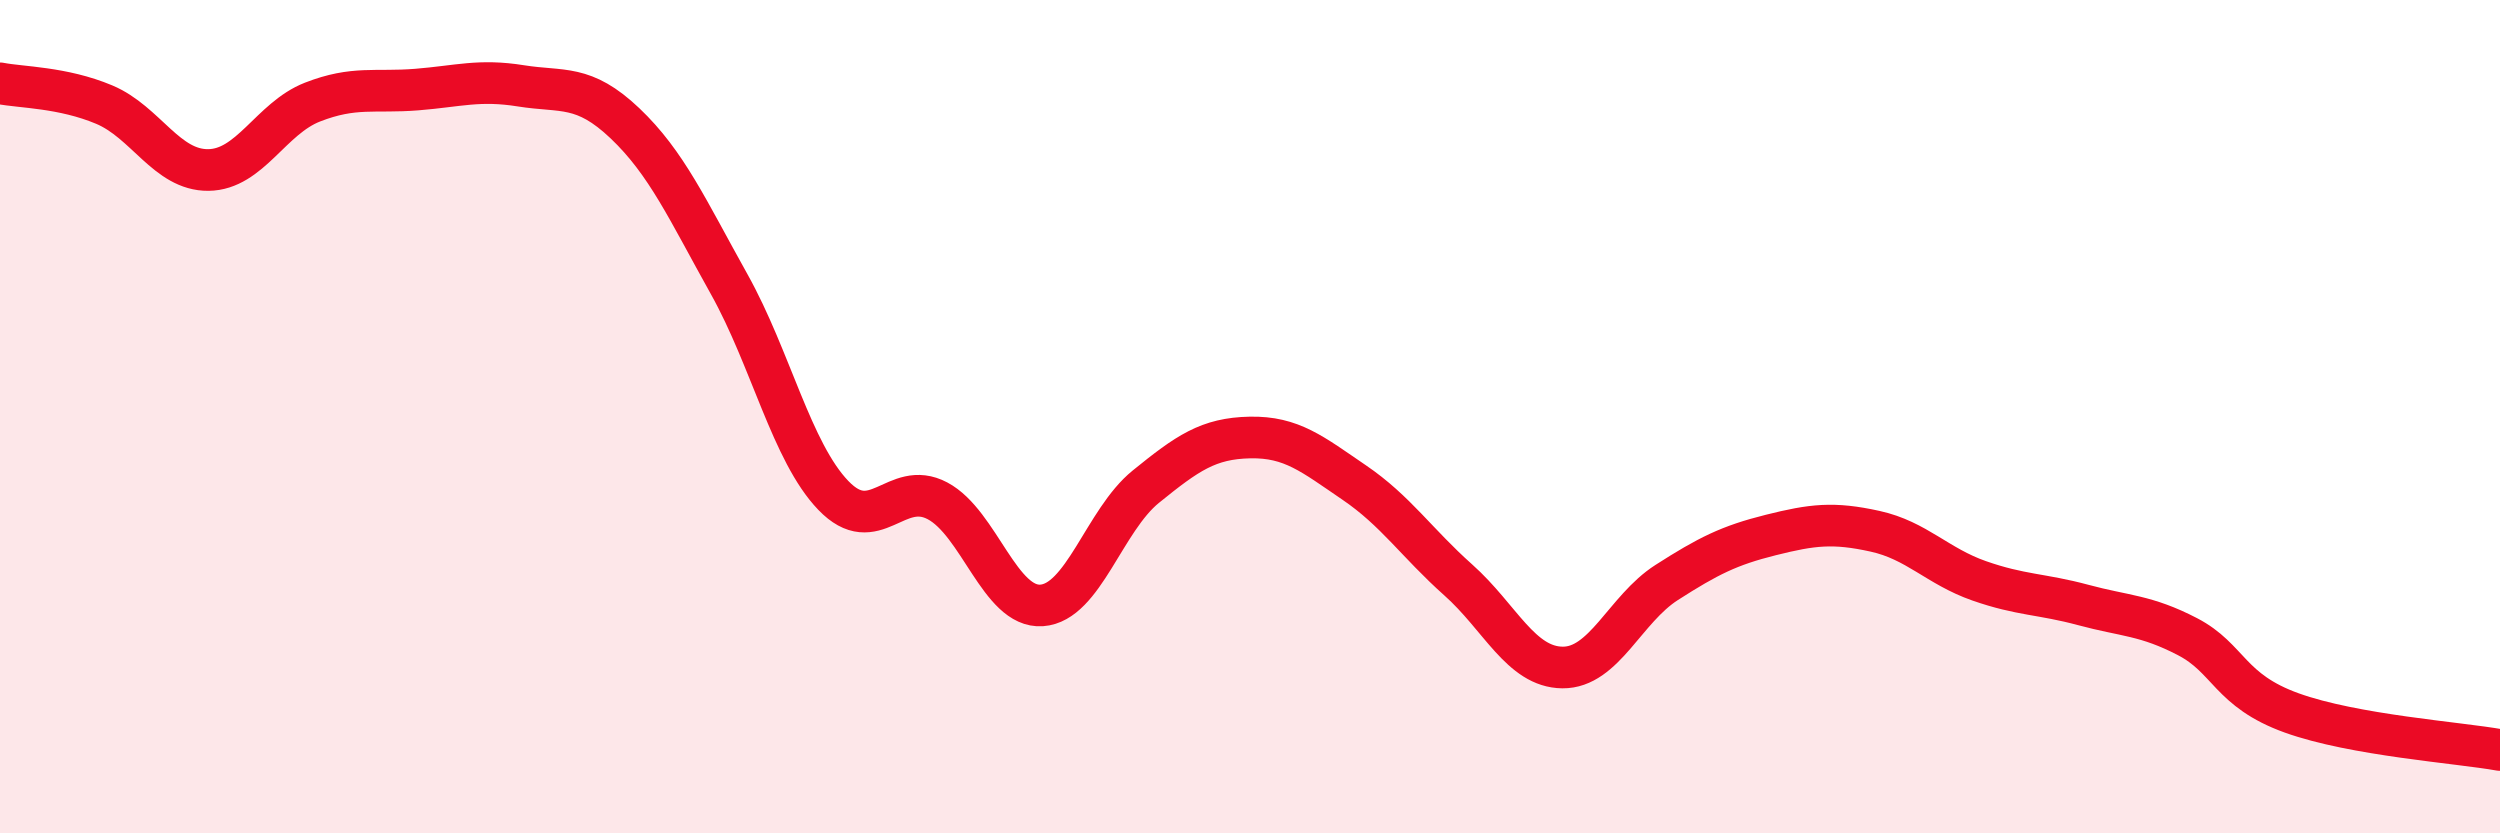 
    <svg width="60" height="20" viewBox="0 0 60 20" xmlns="http://www.w3.org/2000/svg">
      <path
        d="M 0,2 C 0.5,2.1 1.5,2.09 2.5,2.51 C 3.5,2.93 4,4.09 5,4.08 C 6,4.07 6.5,2.84 7.5,2.45 C 8.5,2.06 9,2.23 10,2.15 C 11,2.07 11.5,1.9 12.5,2.06 C 13.5,2.22 14,2.01 15,2.96 C 16,3.91 16.5,5.03 17.5,6.82 C 18.5,8.61 19,10.85 20,11.89 C 21,12.93 21.5,11.49 22.5,12.02 C 23.5,12.55 24,14.6 25,14.53 C 26,14.46 26.5,12.49 27.5,11.68 C 28.5,10.87 29,10.52 30,10.5 C 31,10.48 31.5,10.9 32.5,11.58 C 33.5,12.26 34,13.03 35,13.92 C 36,14.81 36.5,16.01 37.5,16.02 C 38.5,16.03 39,14.62 40,13.98 C 41,13.34 41.5,13.09 42.5,12.84 C 43.5,12.59 44,12.53 45,12.75 C 46,12.97 46.5,13.59 47.5,13.94 C 48.5,14.29 49,14.25 50,14.52 C 51,14.79 51.5,14.76 52.5,15.28 C 53.5,15.8 53.5,16.57 55,17.11 C 56.5,17.65 59,17.82 60,18L60 20L0 20Z"
        fill="#EB0A25"
        opacity="0.1"
        stroke-linecap="round"
        stroke-linejoin="round"
      />
      <path
        d="M 0,2 C 0.5,2.1 1.5,2.09 2.5,2.51 C 3.5,2.93 4,4.09 5,4.08 C 6,4.07 6.5,2.84 7.5,2.45 C 8.5,2.06 9,2.23 10,2.15 C 11,2.07 11.5,1.9 12.5,2.06 C 13.5,2.22 14,2.01 15,2.96 C 16,3.91 16.5,5.03 17.5,6.82 C 18.5,8.61 19,10.85 20,11.89 C 21,12.93 21.5,11.49 22.5,12.02 C 23.5,12.55 24,14.6 25,14.53 C 26,14.46 26.5,12.49 27.5,11.68 C 28.5,10.87 29,10.52 30,10.5 C 31,10.48 31.5,10.9 32.5,11.58 C 33.5,12.26 34,13.03 35,13.92 C 36,14.81 36.5,16.01 37.5,16.02 C 38.5,16.03 39,14.62 40,13.98 C 41,13.34 41.5,13.09 42.5,12.84 C 43.5,12.59 44,12.53 45,12.75 C 46,12.97 46.5,13.59 47.5,13.94 C 48.5,14.29 49,14.25 50,14.52 C 51,14.79 51.5,14.76 52.5,15.28 C 53.5,15.8 53.5,16.57 55,17.11 C 56.5,17.65 59,17.82 60,18"
        stroke="#EB0A25"
        stroke-width="1"
        fill="none"
        stroke-linecap="round"
        stroke-linejoin="round"
      />
    </svg>
  
